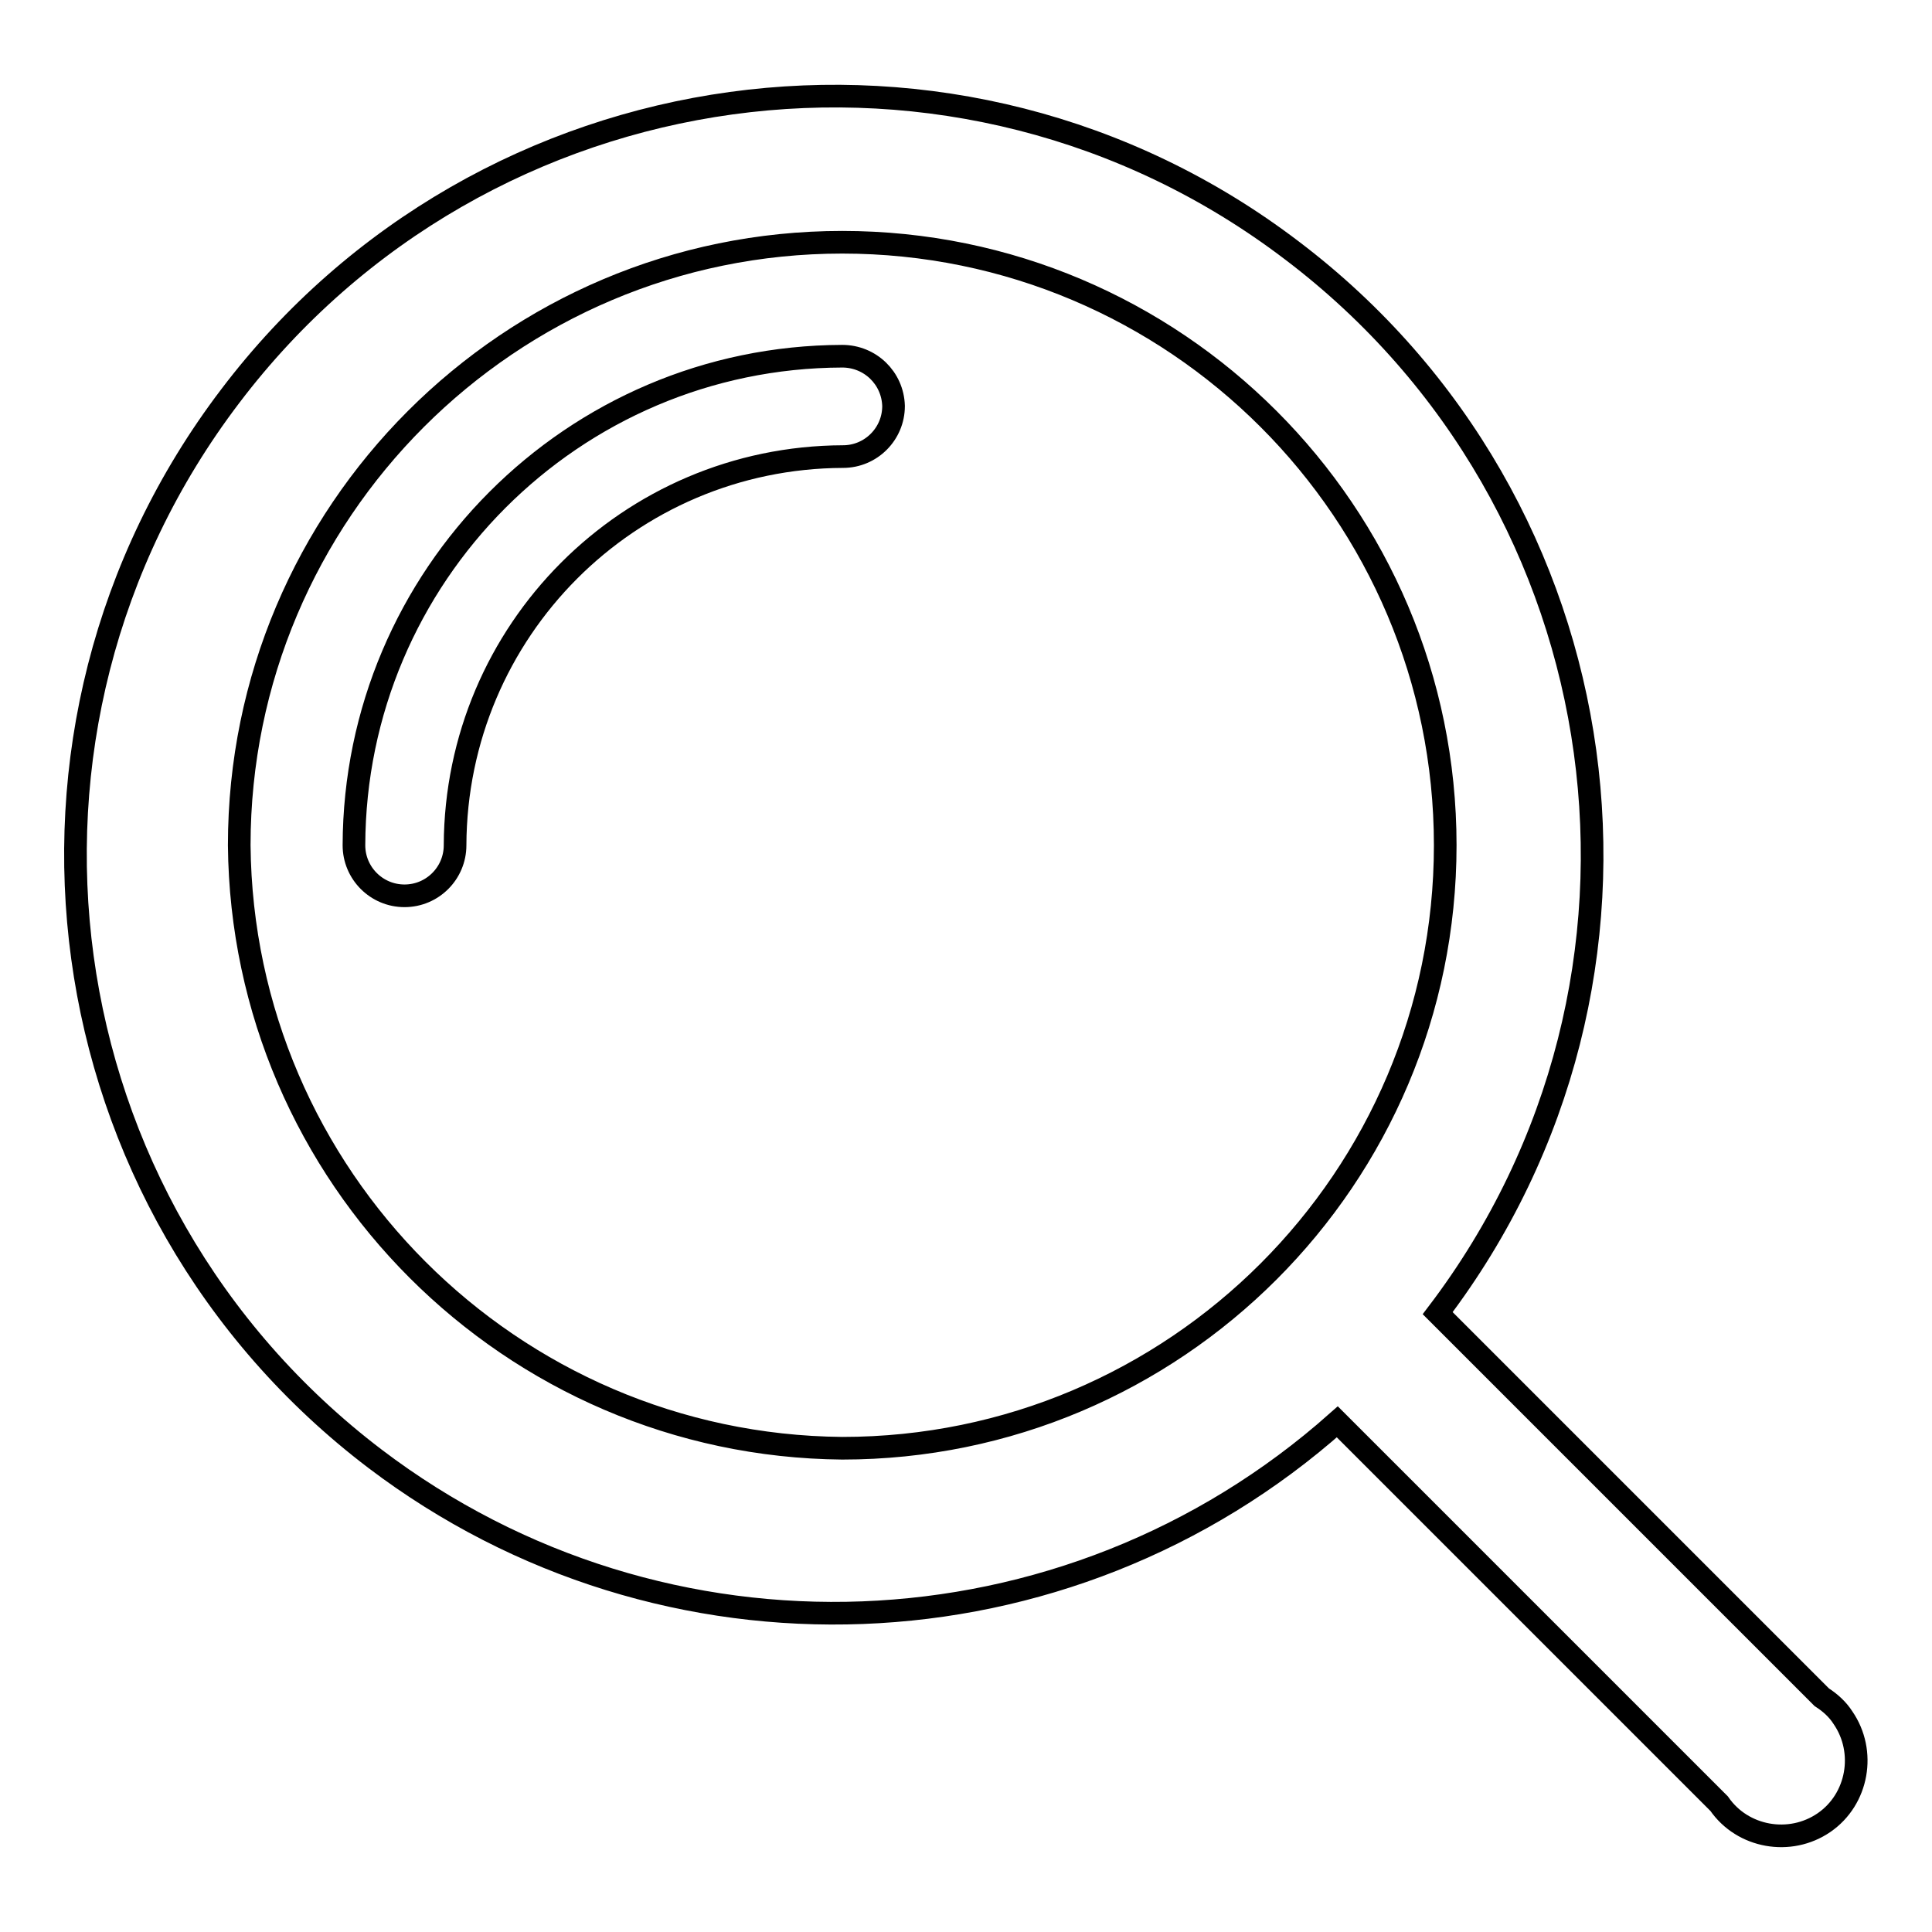 <?xml version="1.0" encoding="utf-8"?>
<!-- Svg Vector Icons : http://www.onlinewebfonts.com/icon -->
<!DOCTYPE svg PUBLIC "-//W3C//DTD SVG 1.1//EN" "http://www.w3.org/Graphics/SVG/1.1/DTD/svg11.dtd">
<svg version="1.1" xmlns="http://www.w3.org/2000/svg" xmlns:xlink="http://www.w3.org/1999/xlink" x="0px" y="0px" viewBox="0 0 256 256" enable-background="new 0 0 256 256" xml:space="preserve">
<g> <path stroke-width="3" fill-opacity="0" stroke="#000000"  d="M241.4,224.9L190.5,174c33.6-44.2,24.9-107.3-19.3-140.8C127.1-0.4,64,8.3,30.5,52.5 C-3.1,96.7,5.5,159.7,49.7,193.3c38.2,29,91.6,27,127.5-4.9l50.6,50.6c3.1,4.5,9.4,5.6,13.9,2.5c4.5-3.1,5.6-9.4,2.5-13.9 C243.5,226.5,242.5,225.6,241.4,224.9z M31.7,112c0-44.1,35.8-79.9,79.9-79.9s79.9,35.8,79.9,79.9c0,44.1-35.8,79.9-79.9,79.9l0,0 C67.7,191.5,32.1,155.9,31.7,112z"/> <path stroke-width="3" fill-opacity="0" stroke="#000000"  d="M111.6,47.2C75.9,47.3,47,76.3,46.9,112c0,3.7,3,6.7,6.7,6.7s6.7-3,6.7-6.7l0,0c0.1-28.4,23-51.4,51.4-51.5 c3.7,0,6.7-3,6.7-6.7C118.3,50.1,115.3,47.2,111.6,47.2z"/></g>
</svg>